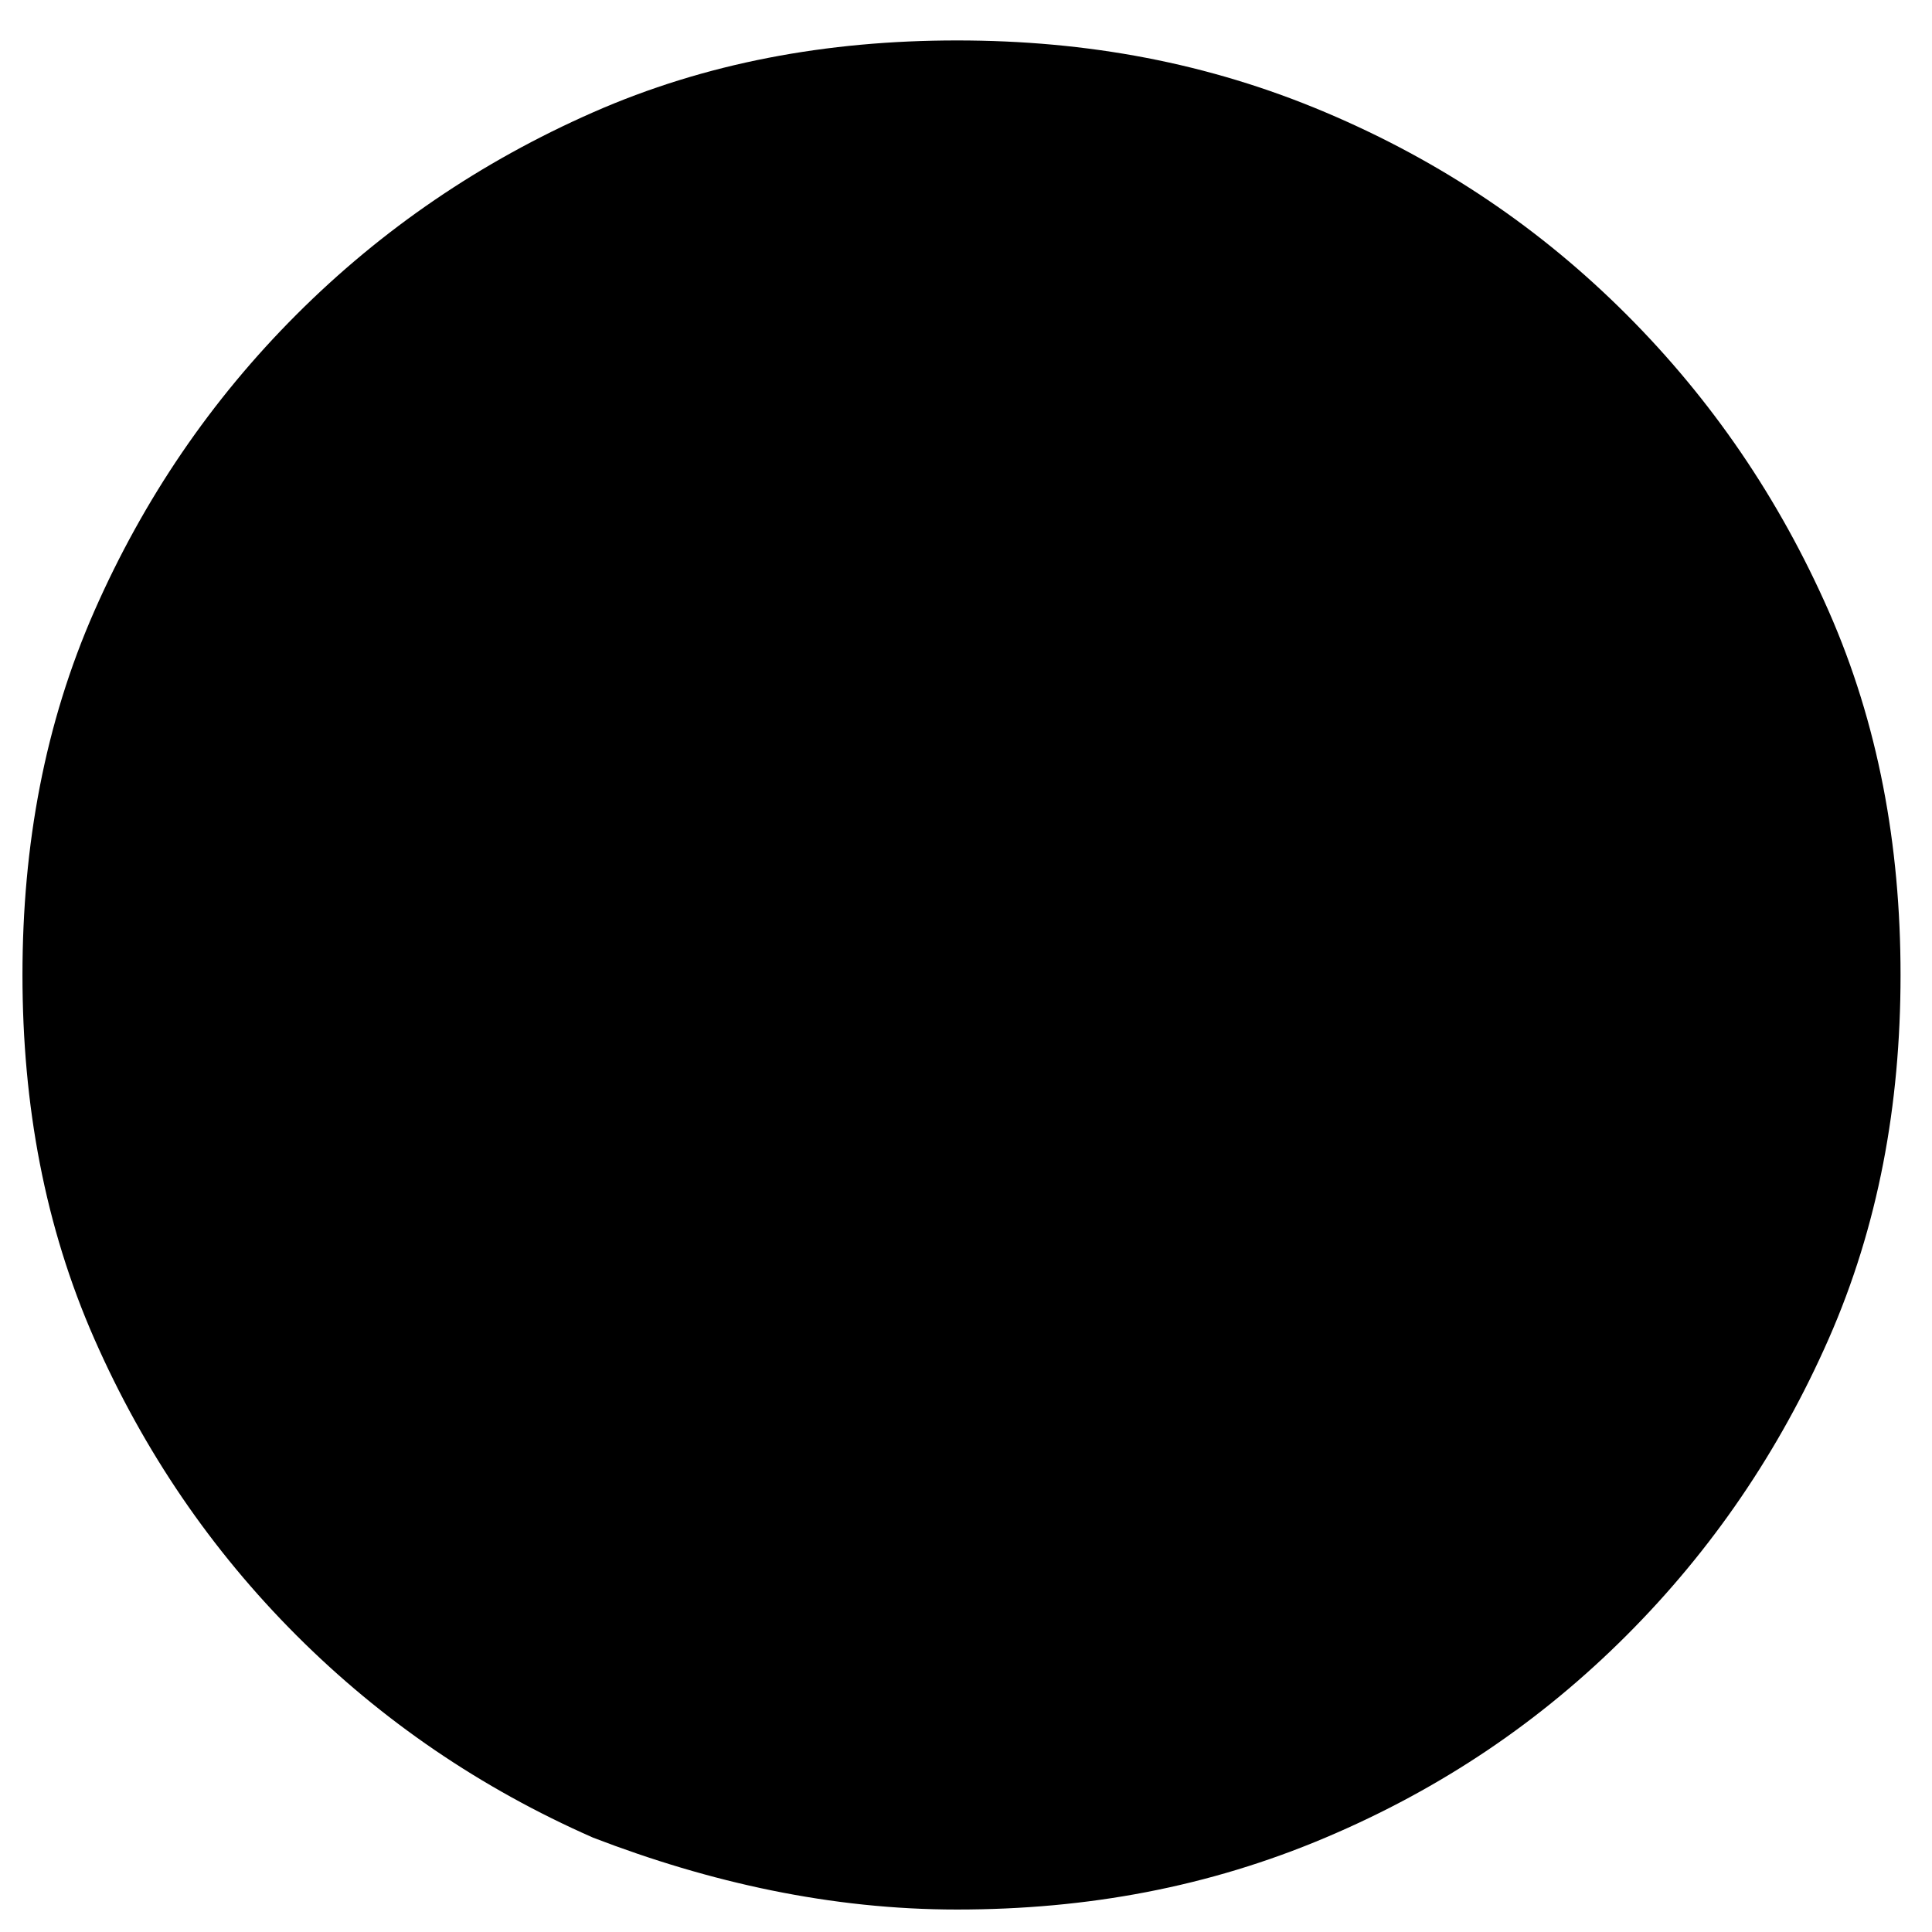 <?xml version="1.0" encoding="UTF-8"?> <svg xmlns="http://www.w3.org/2000/svg" width="43" height="43" viewBox="0 0 43 43" fill="none"><path d="M21.3 42.5C24.2 42.5 26.9 42 29.5 40.9C32.1 39.8 34.3 38.3 36.2 36.4C38.1 34.5 39.6 32.3 40.7 29.8C41.8 27.3 42.3 24.6 42.3 21.7C42.3 18.8 41.8 16.1 40.7 13.6C39.6 11.1 38.1 8.9 36.2 7C34.3 5.1 32.1 3.6 29.5 2.5C26.9 1.4 24.2 0.9 21.3 0.9C18.4 0.9 15.7 1.4 13.2 2.5C10.7 3.6 8.5 5.1 6.6 7C4.7 8.9 3.2 11.1 2.1 13.6C1 16.1 0.5 18.8 0.5 21.7C0.5 24.6 1 27.3 2.1 29.8C3.2 32.3 4.7 34.5 6.6 36.4C8.5 38.3 10.7 39.8 13.2 40.9C15.8 41.9 18.5 42.5 21.3 42.5Z" fill="black"></path></svg> 